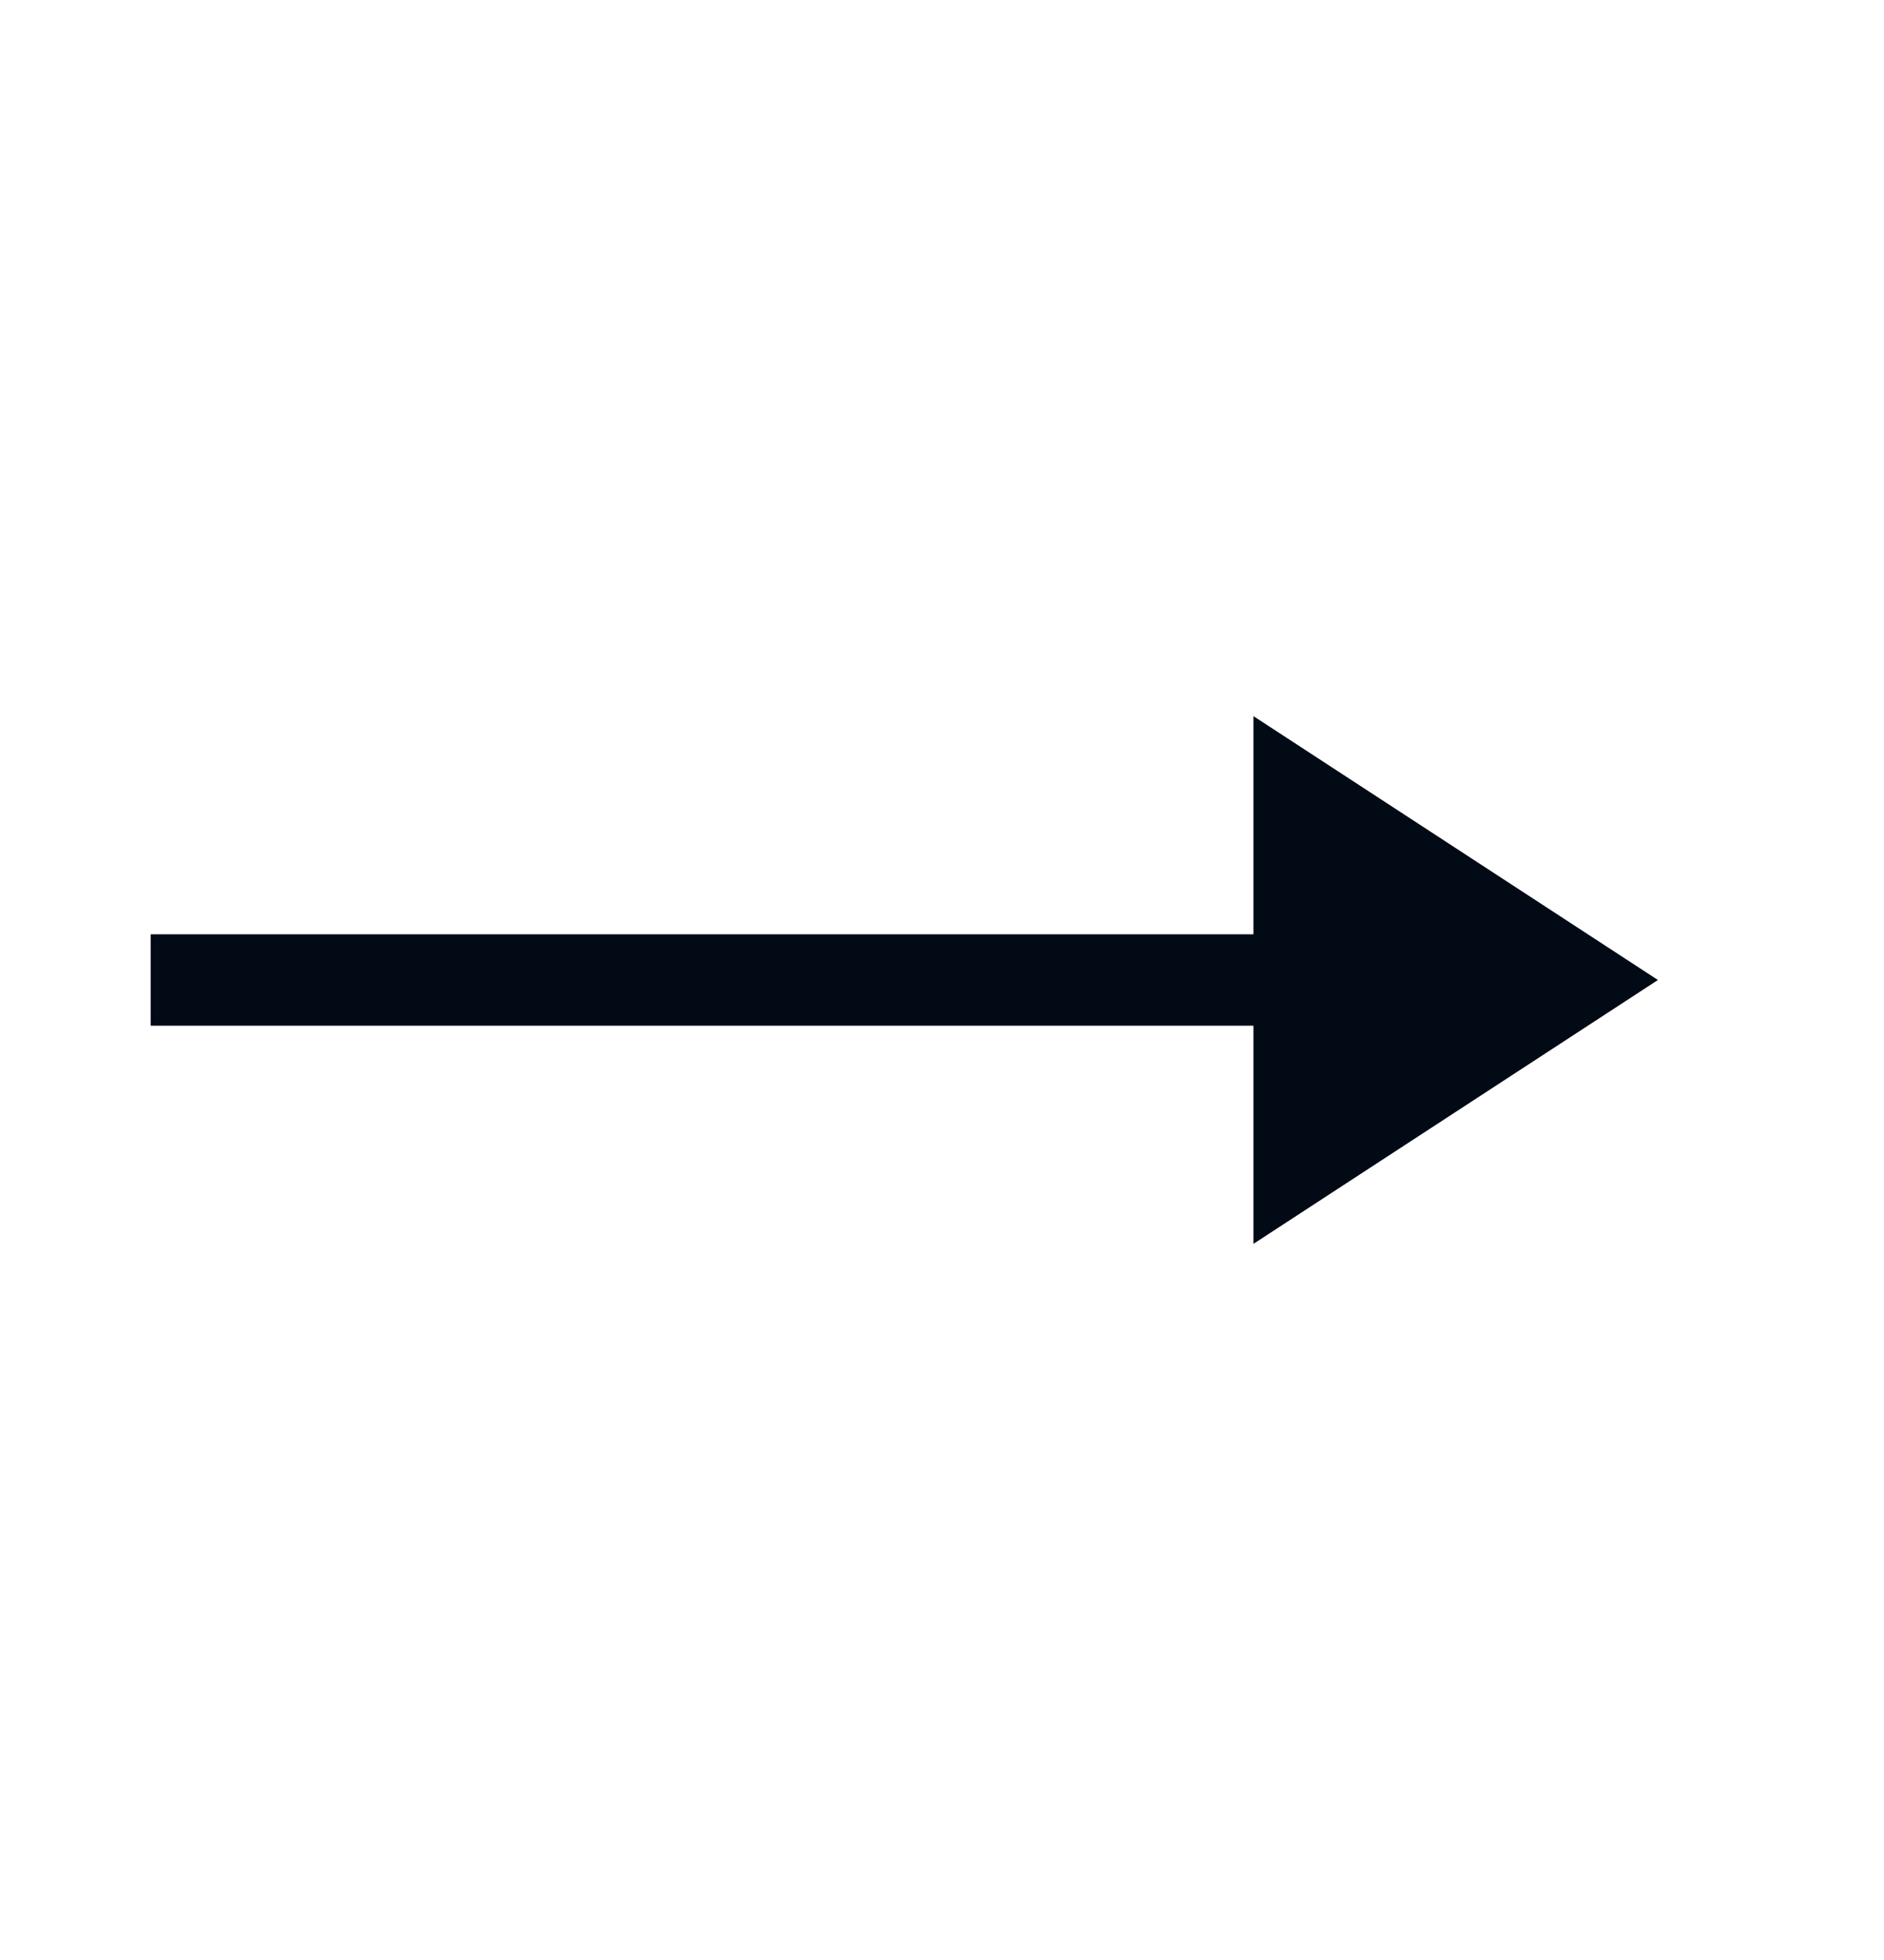 <svg width="25" height="26" viewBox="0 0 25 26" fill="none" xmlns="http://www.w3.org/2000/svg">
<path fill-rule="evenodd" clip-rule="evenodd" d="M16.633 9.5L22 13L16.633 16.5V13.606H2V12.394H16.633V9.5Z" fill="#020A15"/>
</svg>
